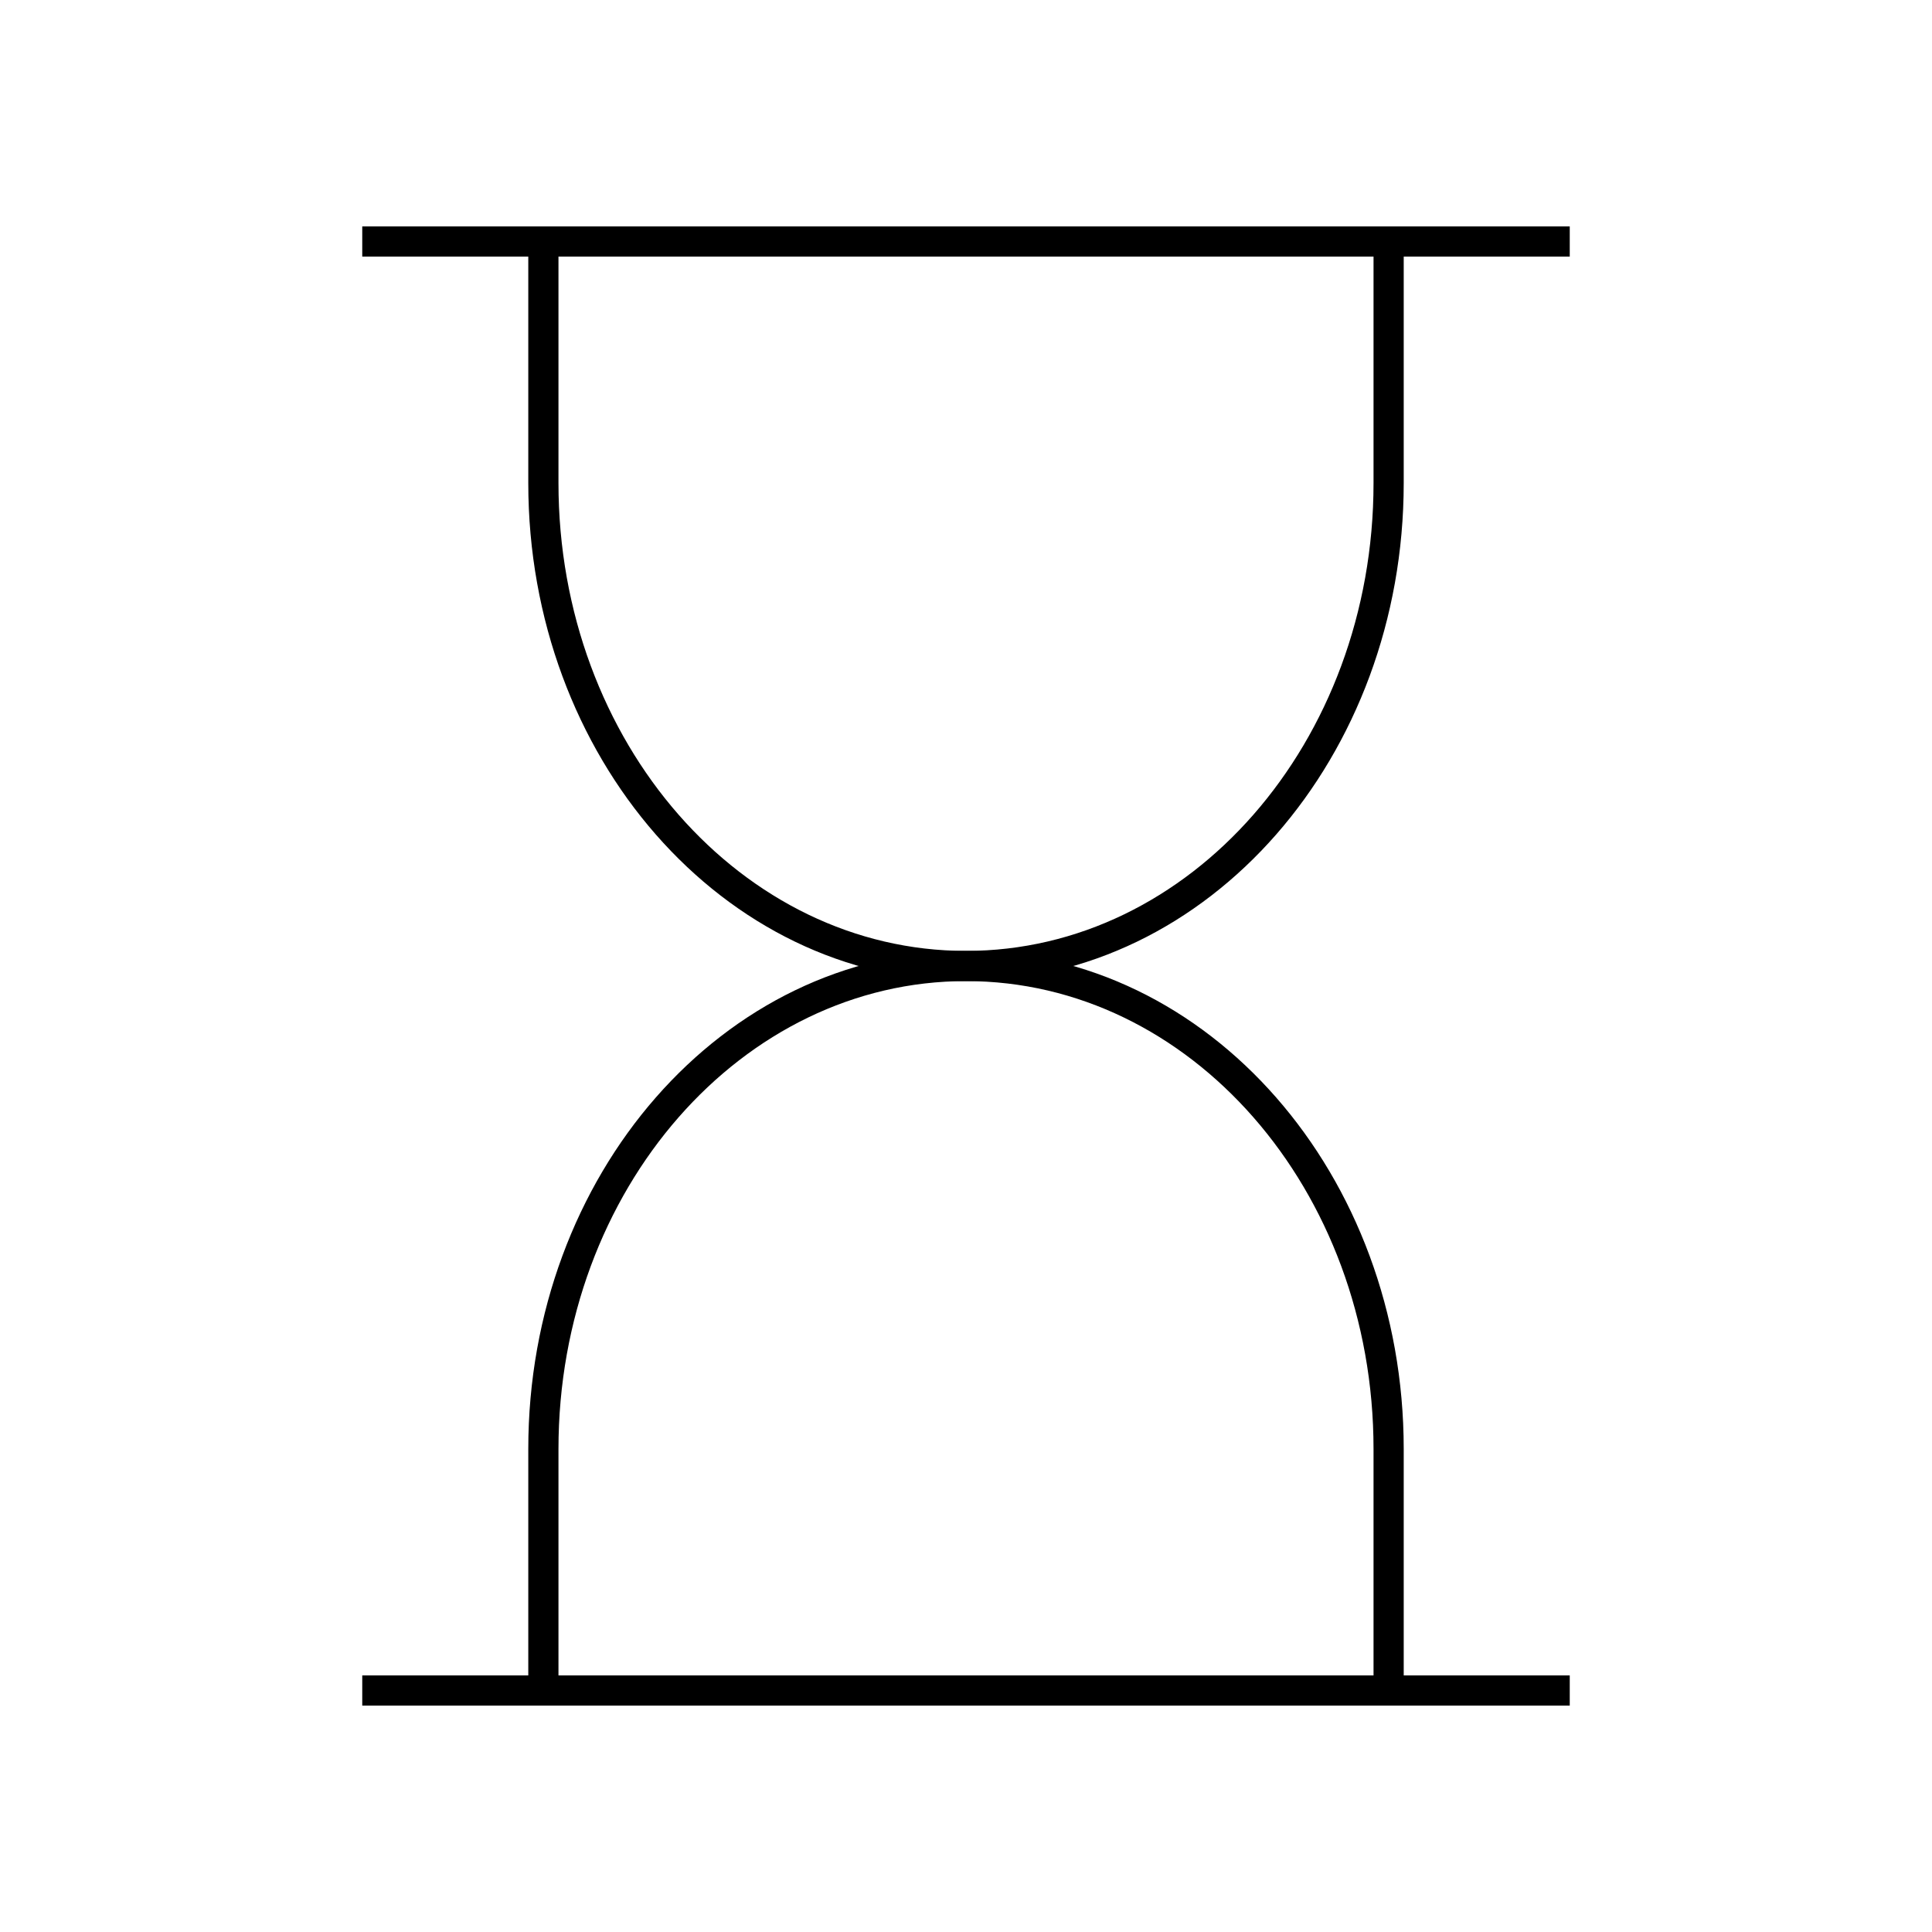 <?xml version="1.0" encoding="utf-8"?><!-- Uploaded to: SVG Repo, www.svgrepo.com, Generator: SVG Repo Mixer Tools -->
<svg width="800px" height="800px" viewBox="0 0 64 64" xmlns="http://www.w3.org/2000/svg" fill="none" stroke="#000000"><path d="M46 8v8c0 8.84-6.27 16-14 16s-14-7.16-14-16V8"/><line x1="12" y1="8" x2="52" y2="8"/><path d="M18 56v-8c0-8.84 6.27-16 14-16s14 7.16 14 16v8"/><line x1="52" y1="56" x2="12" y2="56"/></svg>